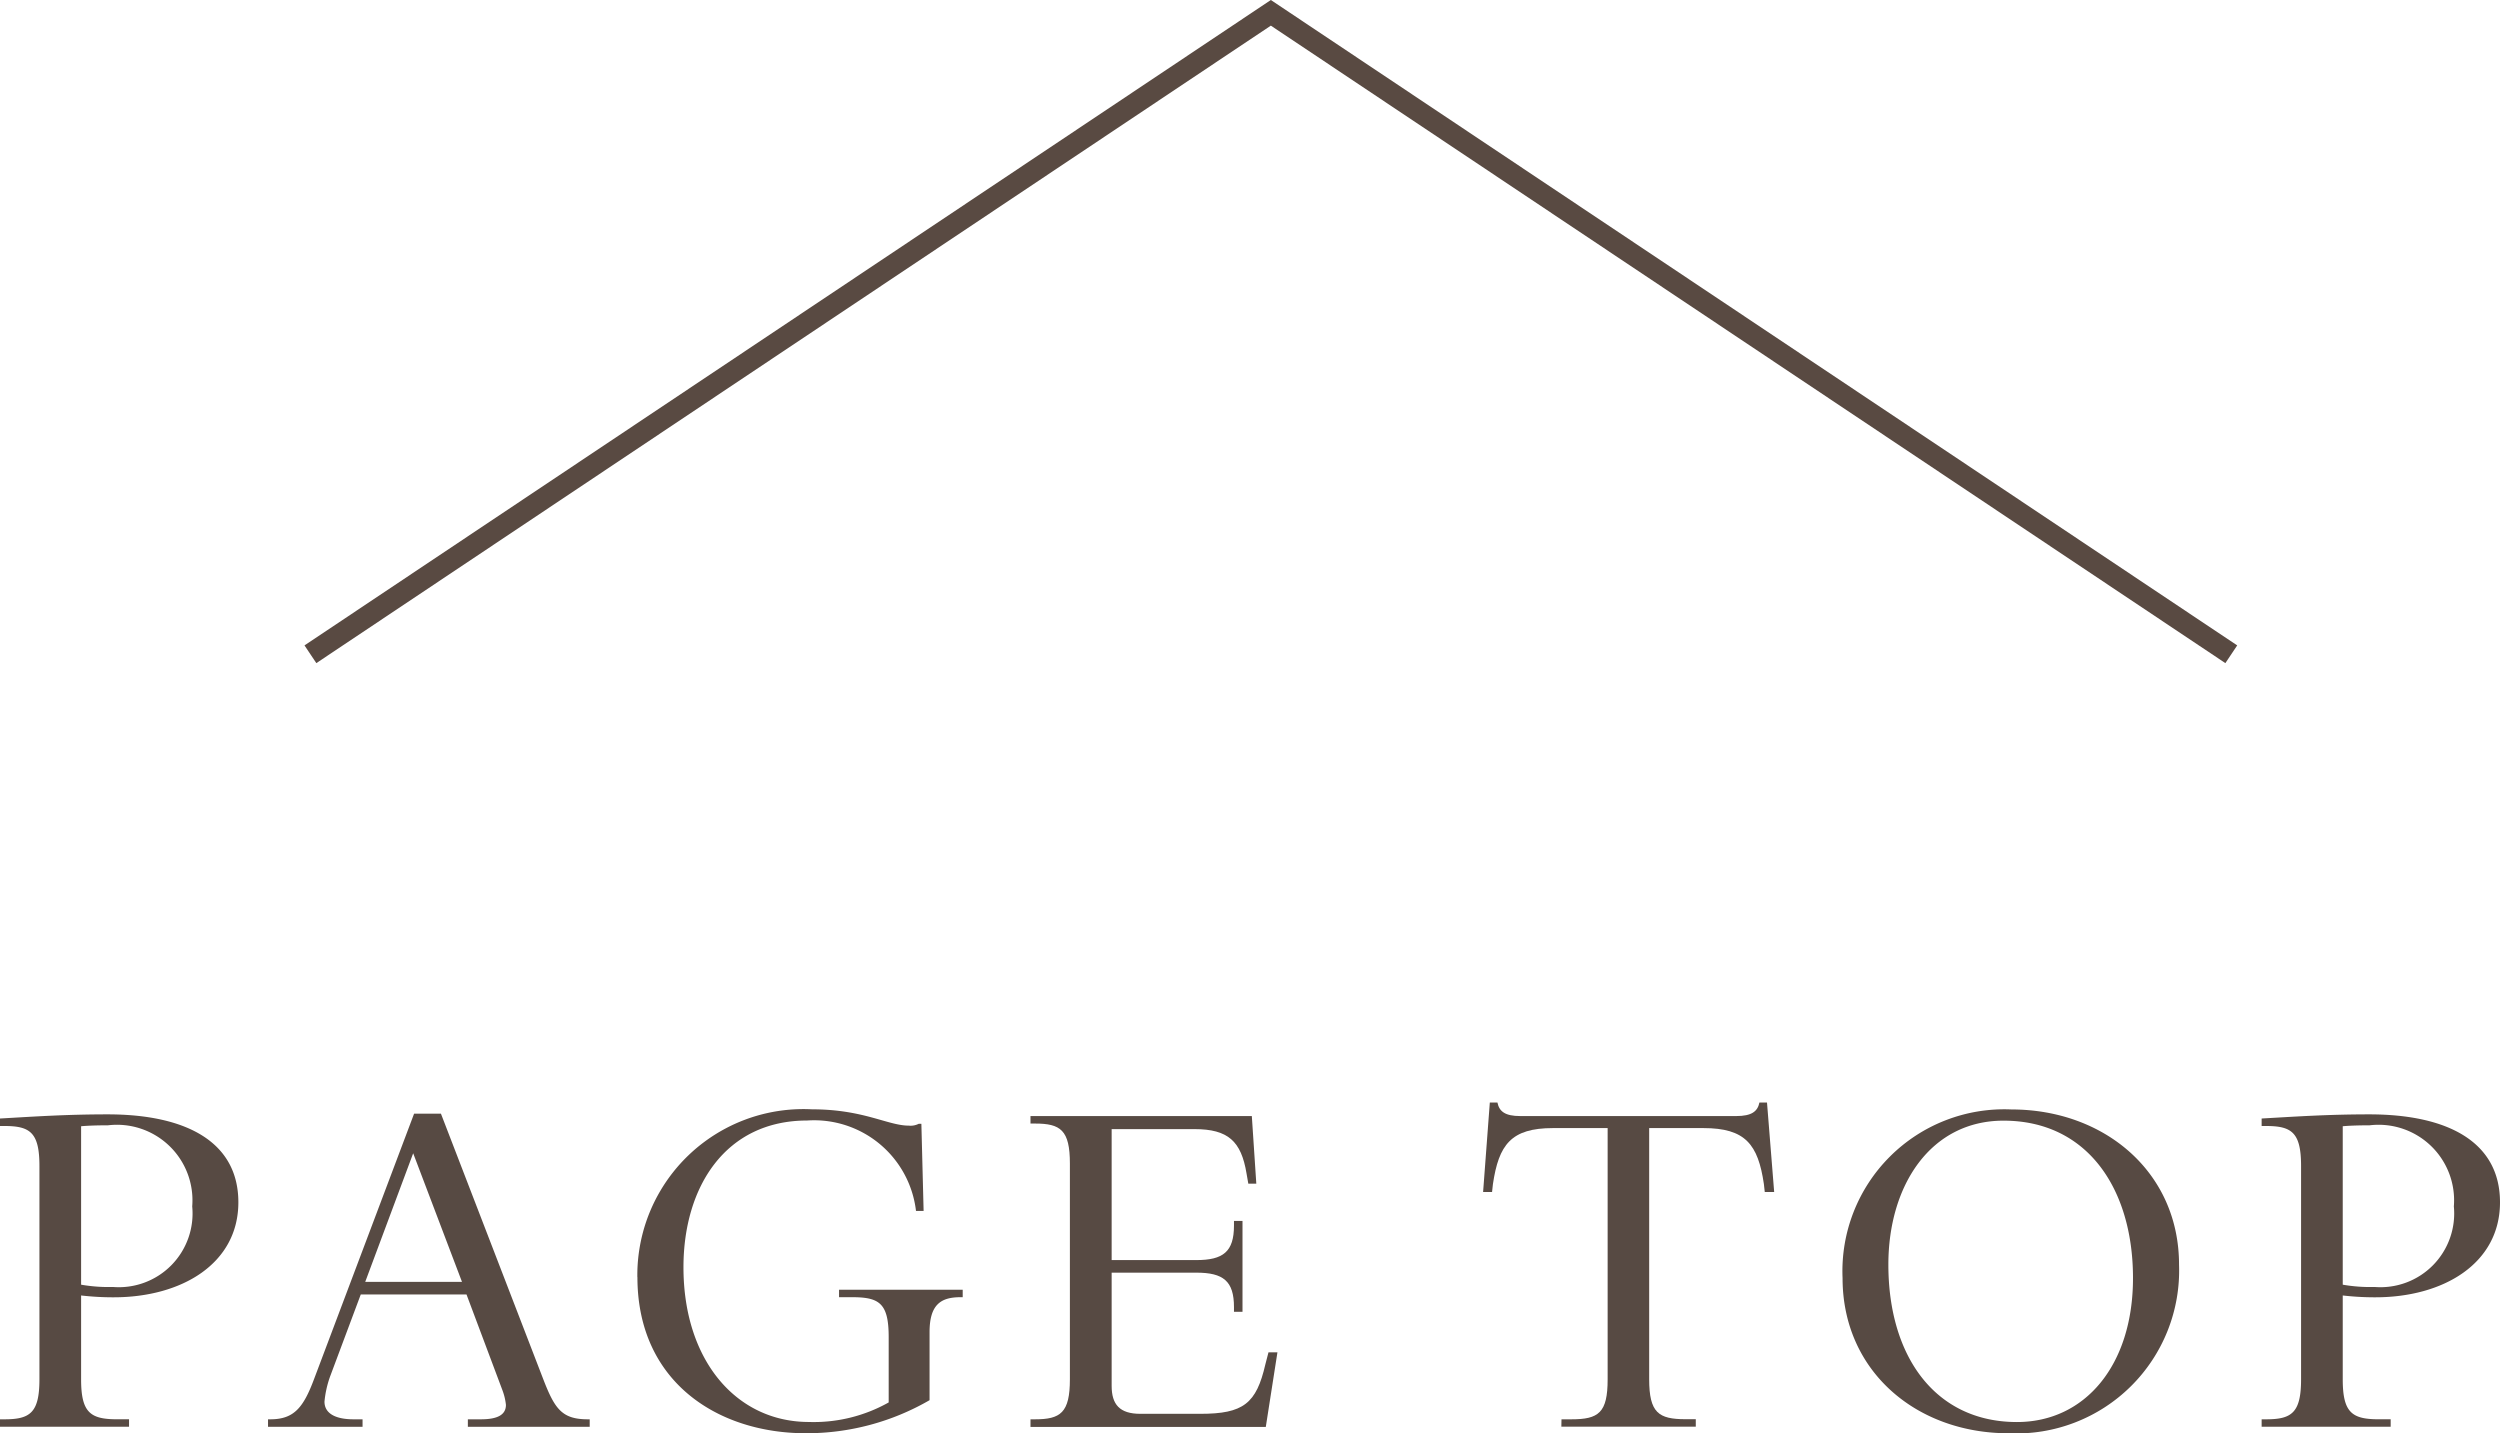 <svg xmlns="http://www.w3.org/2000/svg" width="93.827" height="53.791" viewBox="0 0 93.827 53.791"><g transform="translate(-1185.525 -19352.4)"><path d="M1275.267,274.627l-36.046-24.074-36.046,24.074" transform="translate(-6 19102.328)" fill="none" stroke="#594a42" stroke-miterlimit="10" stroke-width="0.8"/><path d="M1191.525,303.34h.168c.959,0,1.312-.244,1.312-1.5v-8.008c0-1.259-.353-1.5-1.312-1.5h-.168v-.281c1.211-.069,2.472-.156,4.036-.156,2.976,0,4.91,1.049,4.91,3.3,0,2.308-2.136,3.566-4.675,3.566a10.461,10.461,0,0,1-1.227-.069v3.147c0,1.26.353,1.5,1.361,1.5h.438v.28h-4.843Zm7.214-7.991a2.834,2.834,0,0,0-3.162-3.043c-.487,0-.84.018-1.008.035v5.946a5.944,5.944,0,0,0,1.193.086,2.767,2.767,0,0,0,2.977-3.024" transform="translate(-6 19102.328)" fill="#574a43"/><path d="M1201.668,303.34c.891,0,1.244-.437,1.648-1.521l3.75-9.949h1.008l3.834,9.949c.438,1.137.707,1.521,1.682,1.521h.067v.28h-4.573v-.28h.487c.606,0,.942-.157.942-.542a2.211,2.211,0,0,0-.135-.559l-1.345-3.585h-3.968l-1.144,3.059a3.825,3.825,0,0,0-.218.963c0,.437.4.664,1.093.664h.336v.28h-3.548v-.28Zm5.364-9.985-1.8,4.827h3.632Z" transform="translate(-6 19102.328)" fill="#574a43"/><path d="M1215.445,298.006a6.233,6.233,0,0,1,6.558-6.3c1.934,0,2.842.612,3.632.612a.67.67,0,0,0,.37-.069h.1l.084,3.27h-.286a3.849,3.849,0,0,0-4.086-3.393c-3.06,0-4.641,2.483-4.641,5.508,0,3.515,2,5.806,4.708,5.806a5.728,5.728,0,0,0,2.994-.734v-2.449c0-1.258-.337-1.5-1.363-1.5h-.5v-.279h4.641v.279h-.084c-.74,0-1.16.28-1.16,1.312v2.553a9.224,9.224,0,0,1-4.641,1.241c-3.3,0-6.323-1.922-6.323-5.858" transform="translate(-6 19102.328)" fill="#574a43"/><path d="M1230.2,303.34h.168c.958,0,1.311-.244,1.311-1.5v-8.1c0-1.259-.353-1.5-1.311-1.5h-.168v-.28h8.307l.168,2.536h-.3l-.067-.384c-.2-1.207-.689-1.663-1.951-1.663h-3.111v4.915h3.179c1.008,0,1.412-.315,1.412-1.294v-.175h.32v3.41h-.32v-.176c0-.978-.4-1.293-1.412-1.293h-3.179v4.248c0,.7.3,1.05,1.077,1.05h2.253c1.614,0,2.1-.385,2.438-1.853l.118-.455h.336l-.437,2.8H1230.2Z" transform="translate(-6 19102.328)" fill="#574a43"/><path d="M1250.129,303.34h.37c1.026,0,1.362-.244,1.362-1.5V292.41h-2.051c-1.581,0-2.035.63-2.254,2.1l-.033.3h-.336l.252-3.358h.286c.067.332.285.507.857.507h8.1c.588,0,.807-.175.875-.507h.285l.269,3.358h-.353l-.033-.3c-.219-1.486-.69-2.1-2.27-2.1h-2.035v9.426c0,1.26.353,1.5,1.362,1.5h.387v.279h-5.045Z" transform="translate(-6 19102.328)" fill="#574a43"/><path d="M1260.678,298.041a6.073,6.073,0,0,1,6.339-6.33c3.481,0,6.289,2.344,6.289,5.823a6.114,6.114,0,0,1-6.39,6.33c-3.481,0-6.238-2.343-6.238-5.823m10.9,0c0-3.357-1.715-5.91-4.859-5.91-2.724,0-4.322,2.413-4.322,5.4,0,3.48,1.782,5.911,4.826,5.911,2.556,0,4.355-2.133,4.355-5.4" transform="translate(-6 19102.328)" fill="#574a43"/><path d="M1276.406,303.34h.168c.959,0,1.312-.244,1.312-1.5v-8.008c0-1.259-.353-1.5-1.312-1.5h-.168v-.281c1.211-.069,2.472-.156,4.036-.156,2.976,0,4.91,1.049,4.91,3.3,0,2.308-2.136,3.566-4.675,3.566a10.461,10.461,0,0,1-1.227-.069v3.147c0,1.26.353,1.5,1.361,1.5h.438v.28h-4.843Zm7.214-7.991a2.834,2.834,0,0,0-3.162-3.043c-.487,0-.84.018-1.008.035v5.946a5.945,5.945,0,0,0,1.193.086,2.767,2.767,0,0,0,2.977-3.024" transform="translate(-6 19102.328)" fill="#574a43"/></g></svg>